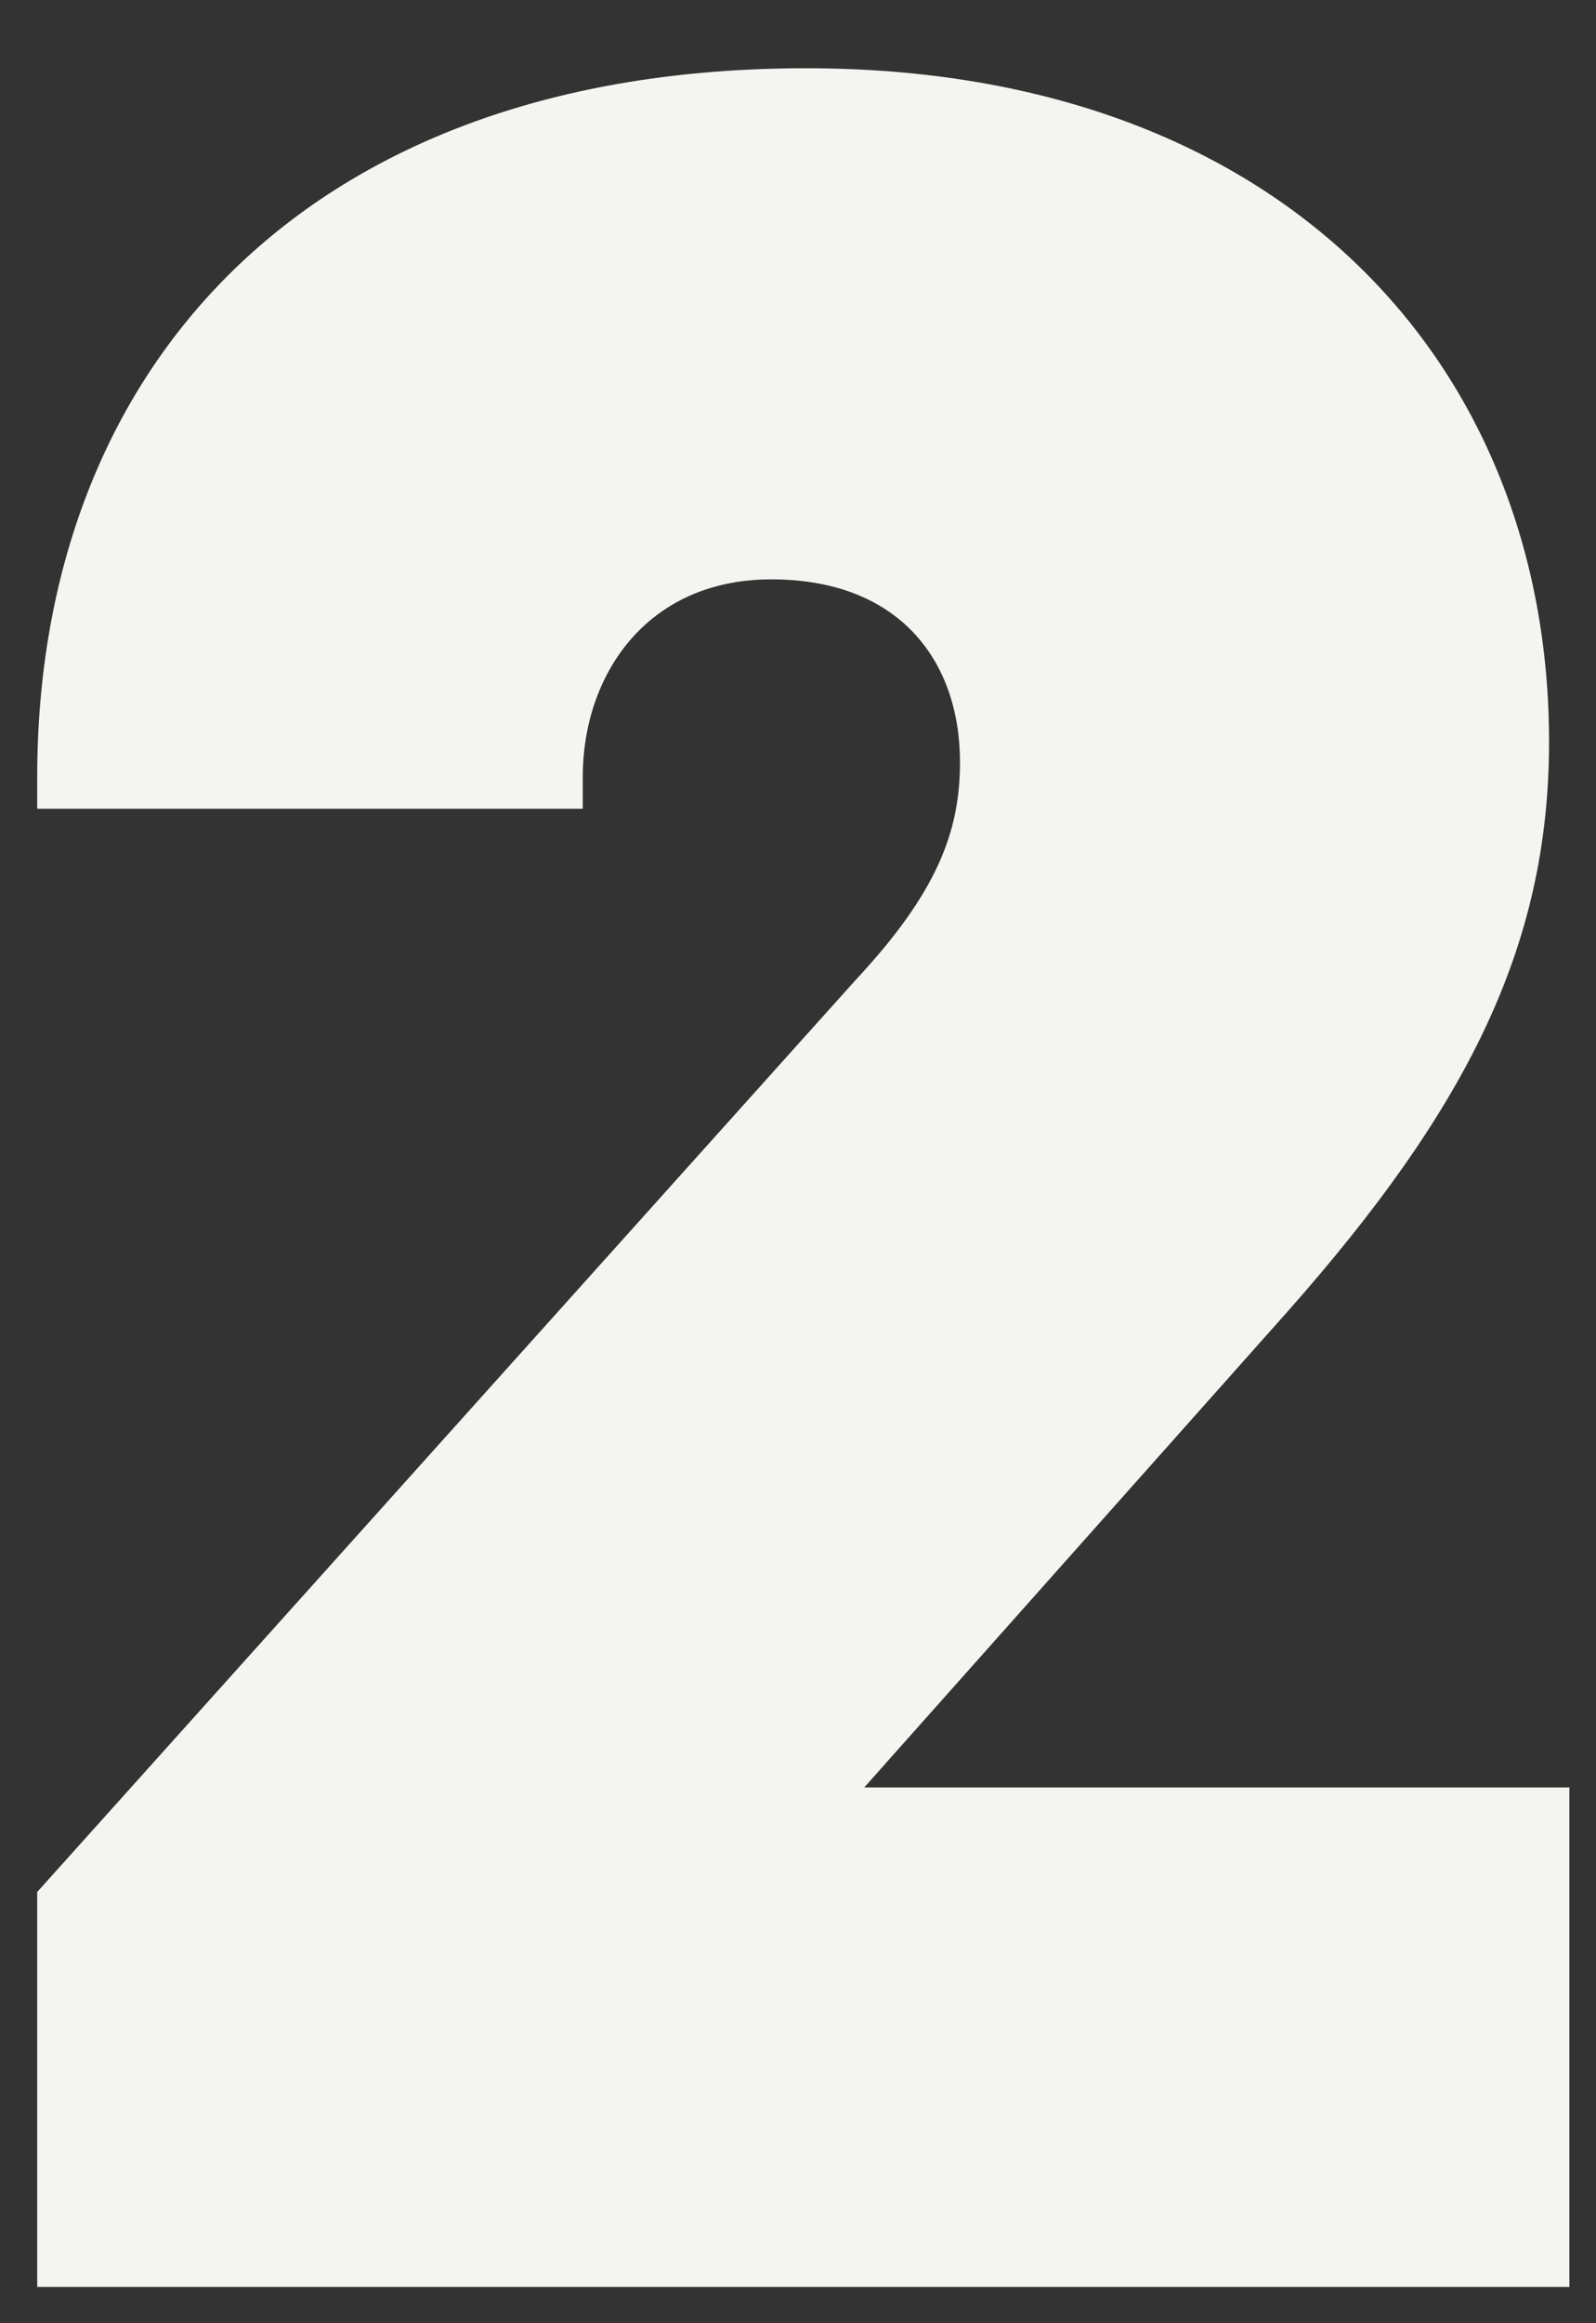 <svg xmlns="http://www.w3.org/2000/svg" width="22" height="32" viewBox="0 0 22 32" fill="none"><rect x="0" y="0" width="22" height="32" fill="#333333" stroke="none"/><path d="M21.633 24.62V31.5H0.513V26.06L11.793 13.5C12.913 12.3 13.233 11.46 13.233 10.5C13.233 9.1 12.393 7.98 10.633 7.98C8.913 7.98 8.033 9.3 8.033 10.7V11.14H0.513V10.7C0.513 5.1 4.193 0.94 11.113 0.94C17.673 0.94 21.353 5.02 21.353 10.22C21.353 13.06 20.193 15.3 17.753 18.06L11.913 24.62H21.633Z" fill="#F4F4F0"></path></svg>